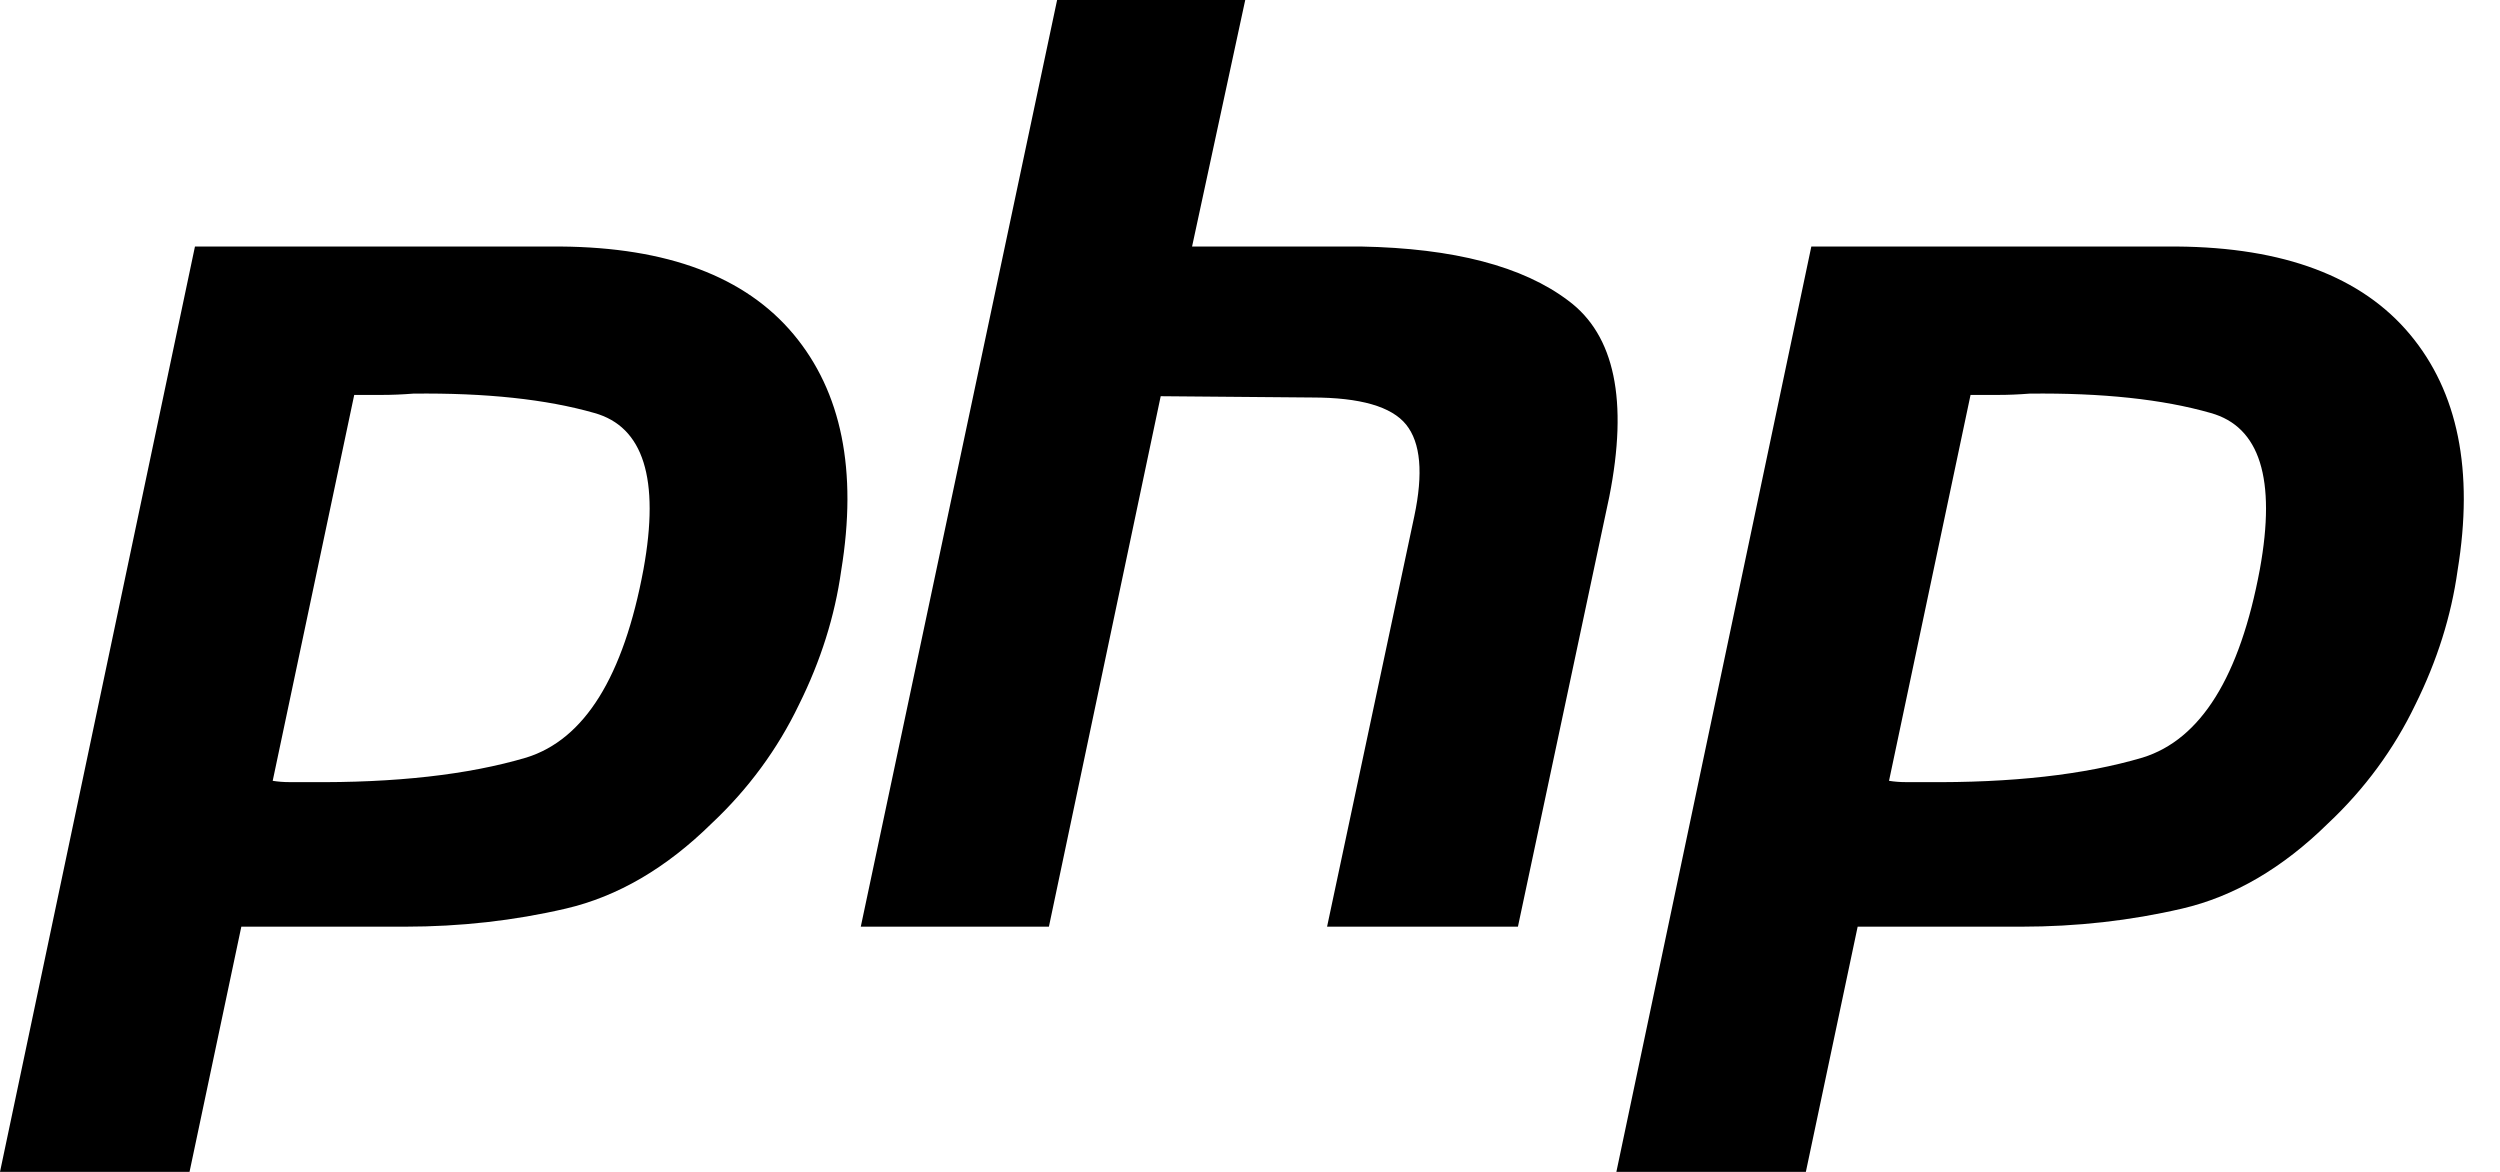 <svg width="64" height="30" viewBox="0 0 64 30" fill="none" xmlns="http://www.w3.org/2000/svg">
<g clip-path="url(#clip0_22990_31391)">
<path d="M4.991 6.311H14.345C17.091 6.332 19.08 7.082 20.314 8.557C21.547 10.033 21.954 12.048 21.535 14.604C21.372 15.771 21.012 16.916 20.453 18.04C19.91 19.173 19.153 20.203 18.219 21.079C17.056 22.224 15.811 22.951 14.485 23.26C13.159 23.569 11.785 23.723 10.366 23.723H6.178L4.852 30H0L4.991 6.311ZM9.075 10.077L6.981 19.989C7.12 20.011 7.26 20.022 7.399 20.022H7.888C10.122 20.044 11.984 19.835 13.473 19.394C14.962 18.932 15.963 17.324 16.474 14.57C16.893 12.258 16.474 10.925 15.218 10.573C13.984 10.22 12.437 10.055 10.576 10.077C10.296 10.099 10.029 10.11 9.773 10.11H9.04L9.075 10.077ZM27.062 0H31.878L30.517 6.311H34.845C37.218 6.355 38.987 6.817 40.15 7.698C41.337 8.579 41.686 10.254 41.197 12.72L38.859 23.723H33.973L36.206 13.216C36.439 12.114 36.369 11.333 35.997 10.87C35.625 10.408 34.822 10.176 33.589 10.176L29.714 10.143L26.852 23.723H22.036L27.062 0ZM46.37 6.311H55.724C58.469 6.332 60.459 7.082 61.692 8.557C62.926 10.033 63.333 12.048 62.914 14.604C62.751 15.771 62.39 16.916 61.832 18.04C61.289 19.173 60.532 20.203 59.598 21.079C58.434 22.224 57.19 22.951 55.863 23.26C54.537 23.569 53.164 23.723 51.745 23.723H47.556L46.23 30H41.379L46.37 6.311ZM50.453 10.077L48.359 19.989C48.499 20.011 48.638 20.022 48.778 20.022H49.267C51.501 20.044 53.362 19.835 54.851 19.394C56.34 18.932 57.341 17.324 57.853 14.57C58.272 12.258 57.853 10.925 56.596 10.573C55.363 10.22 53.816 10.055 51.954 10.077C51.675 10.099 51.408 10.11 51.151 10.11H50.419L50.453 10.077Z" fill="black"/>
</g>
<defs>
<clipPath id="clip0_22990_31391">
<rect width="63.333" height="30" fill="white"/>
</clipPath>
</defs>
</svg>

